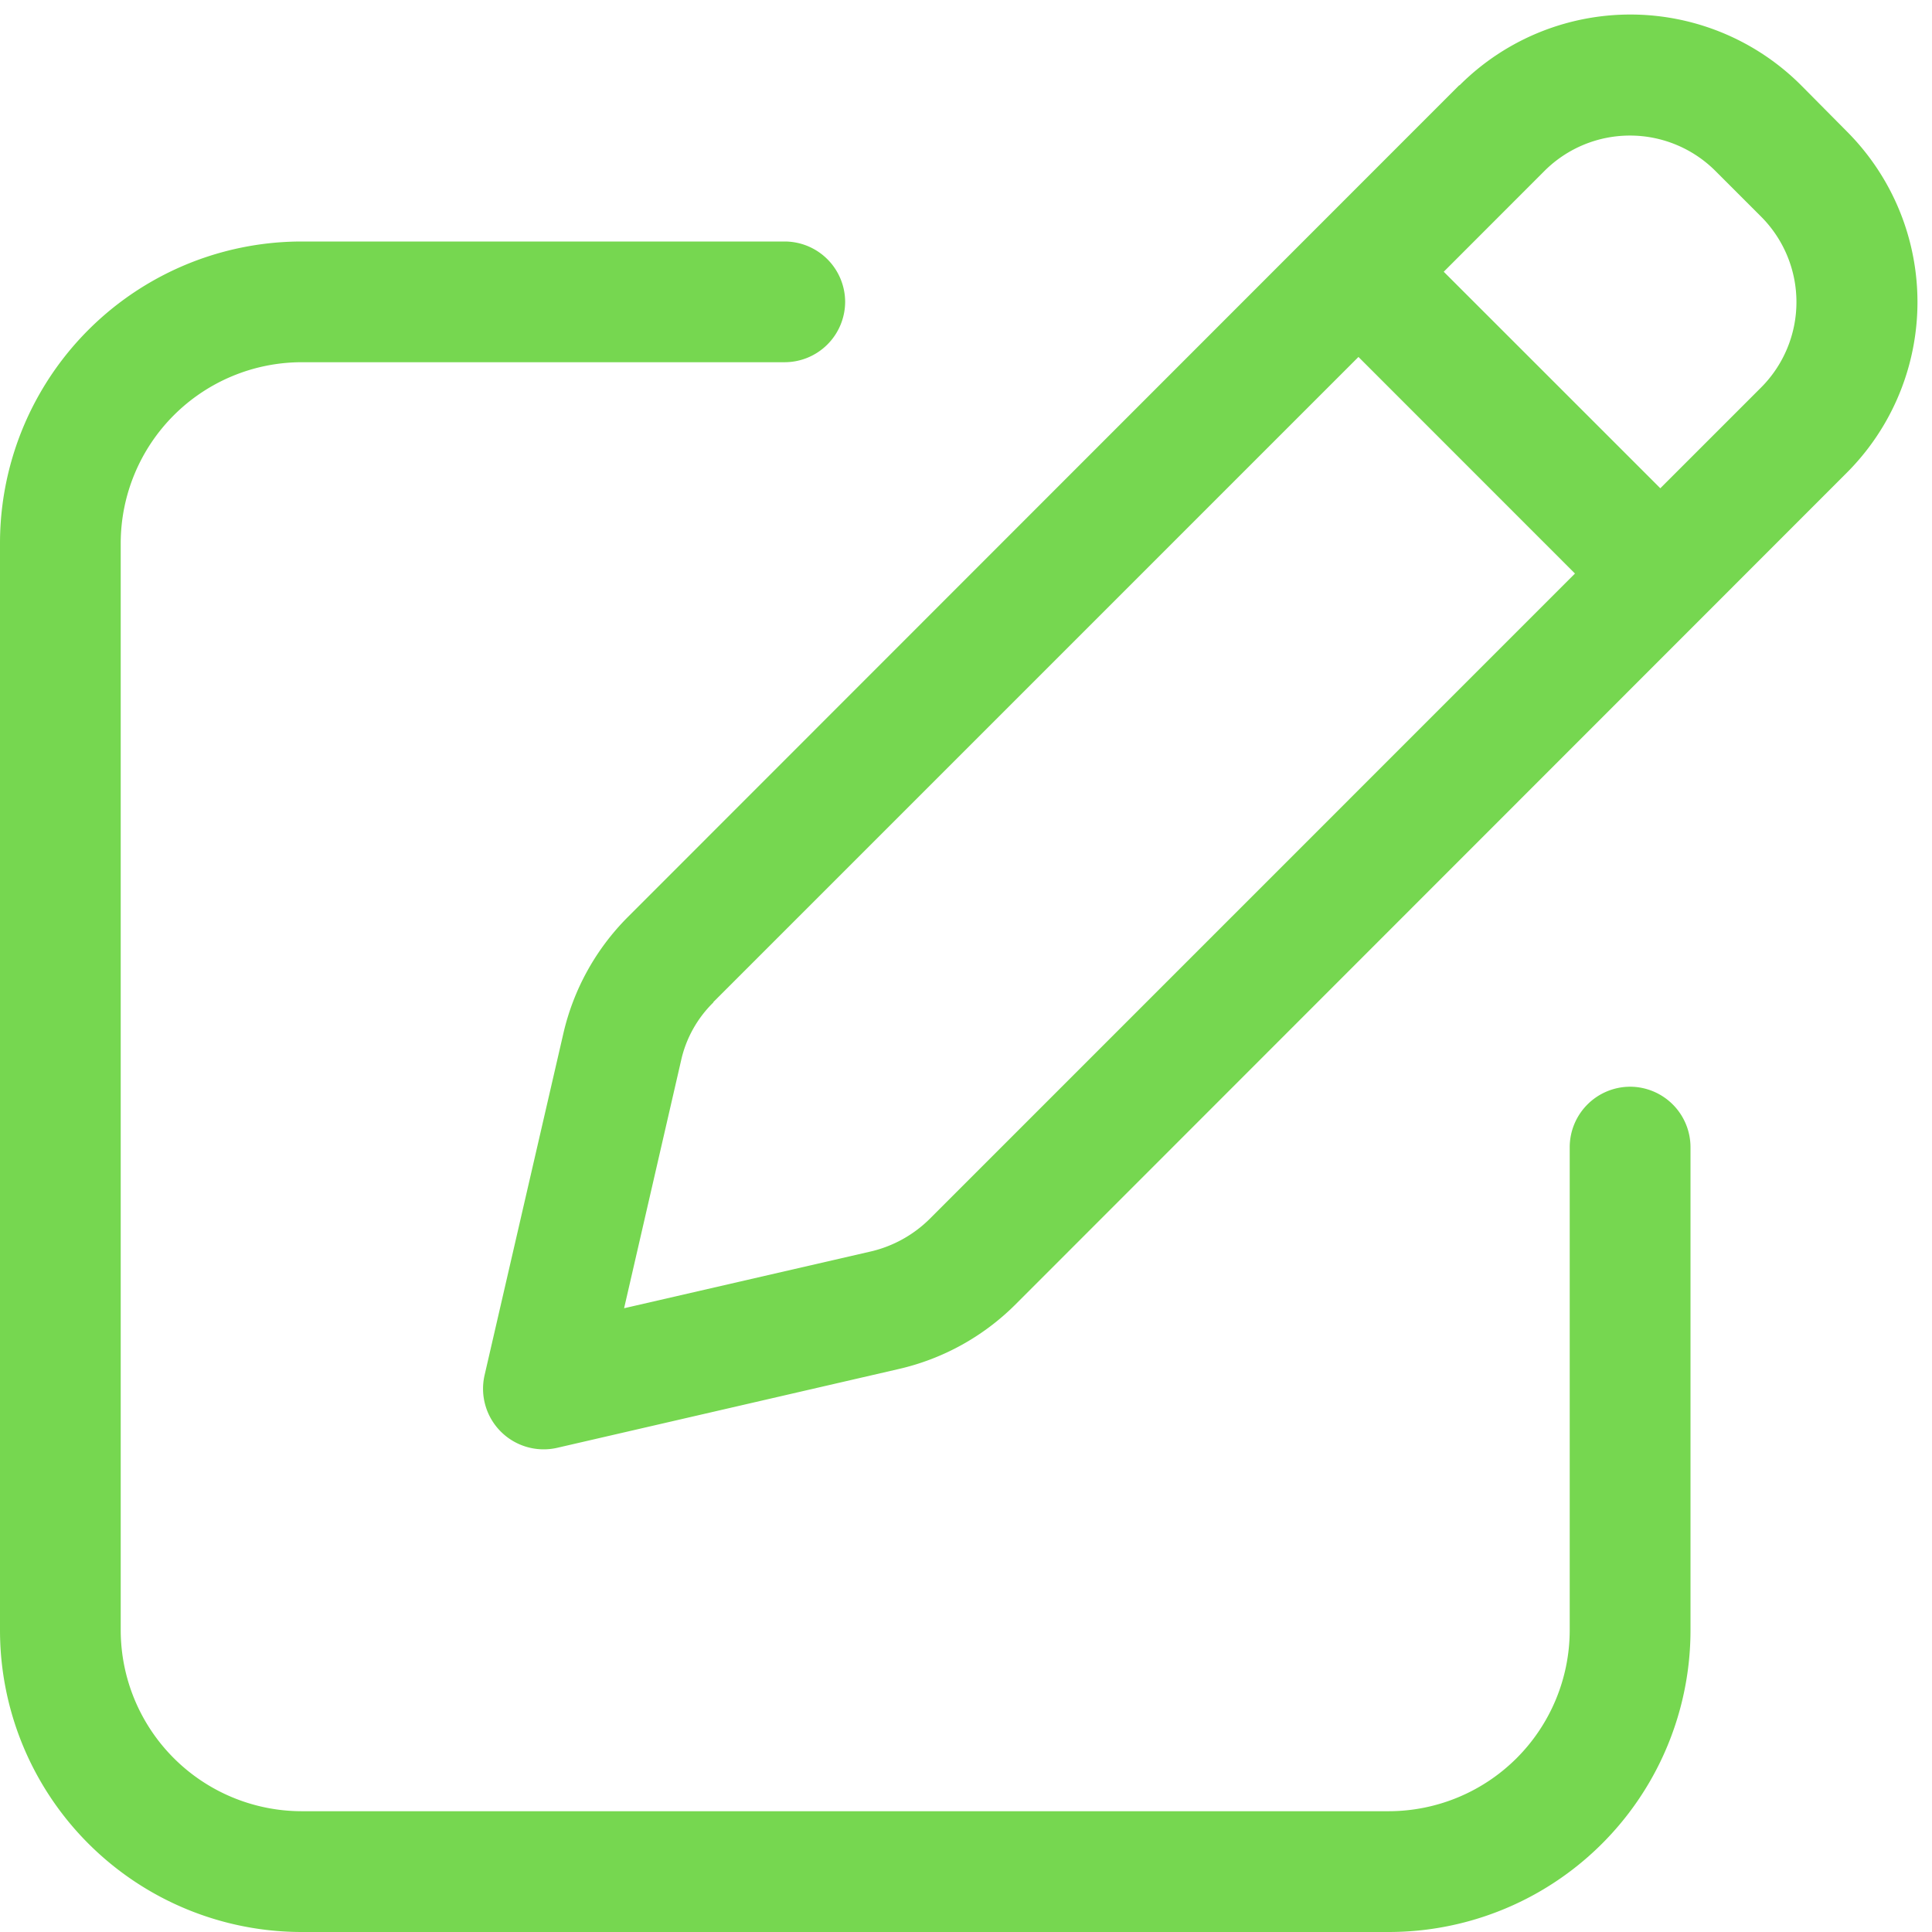 <svg width="29" height="29" fill="none" xmlns="http://www.w3.org/2000/svg"><g id="pen-to-square-light 1" clip-path="url(#clip0_200_9849)"><path id="Vector" d="M25.749 2.566l.685.685a1.815 1.815 0 010 2.566l-1.512 1.512-3.251-3.25 1.512-1.513a1.815 1.815 0 012.566 0zM10.705 15.044l9.686-9.686 3.25 3.251-9.685 9.686a1.856 1.856 0 01-.872.487l-3.716.855.856-3.721c.073-.329.243-.634.487-.872h-.006zM21.903 1.28L9.425 13.764a3.625 3.625 0 00-.969 1.75l-1.183 5.131a.91.91 0 001.087 1.088l5.132-1.184a3.626 3.626 0 001.75-.968L27.72 7.097a3.624 3.624 0 000-5.126l-.685-.691a3.624 3.624 0 00-5.126 0h-.006zM4.53 3.625A4.53 4.53 0 000 8.156V24.47A4.53 4.53 0 004.531 29h16.313a4.53 4.53 0 004.531-4.531v-7.25a.909.909 0 00-.906-.907.909.909 0 00-.907.907v7.25a2.72 2.72 0 01-2.718 2.718H4.53a2.72 2.72 0 01-2.718-2.718V8.156A2.72 2.72 0 014.53 5.437h7.25a.909.909 0 00.906-.906.909.909 0 00-.906-.906H4.53z" fill="#76D750"/></g><defs><clipPath id="clip0_200_9849"><path fill="#fff" d="M0 0h29v29H0z"/></clipPath></defs></svg>